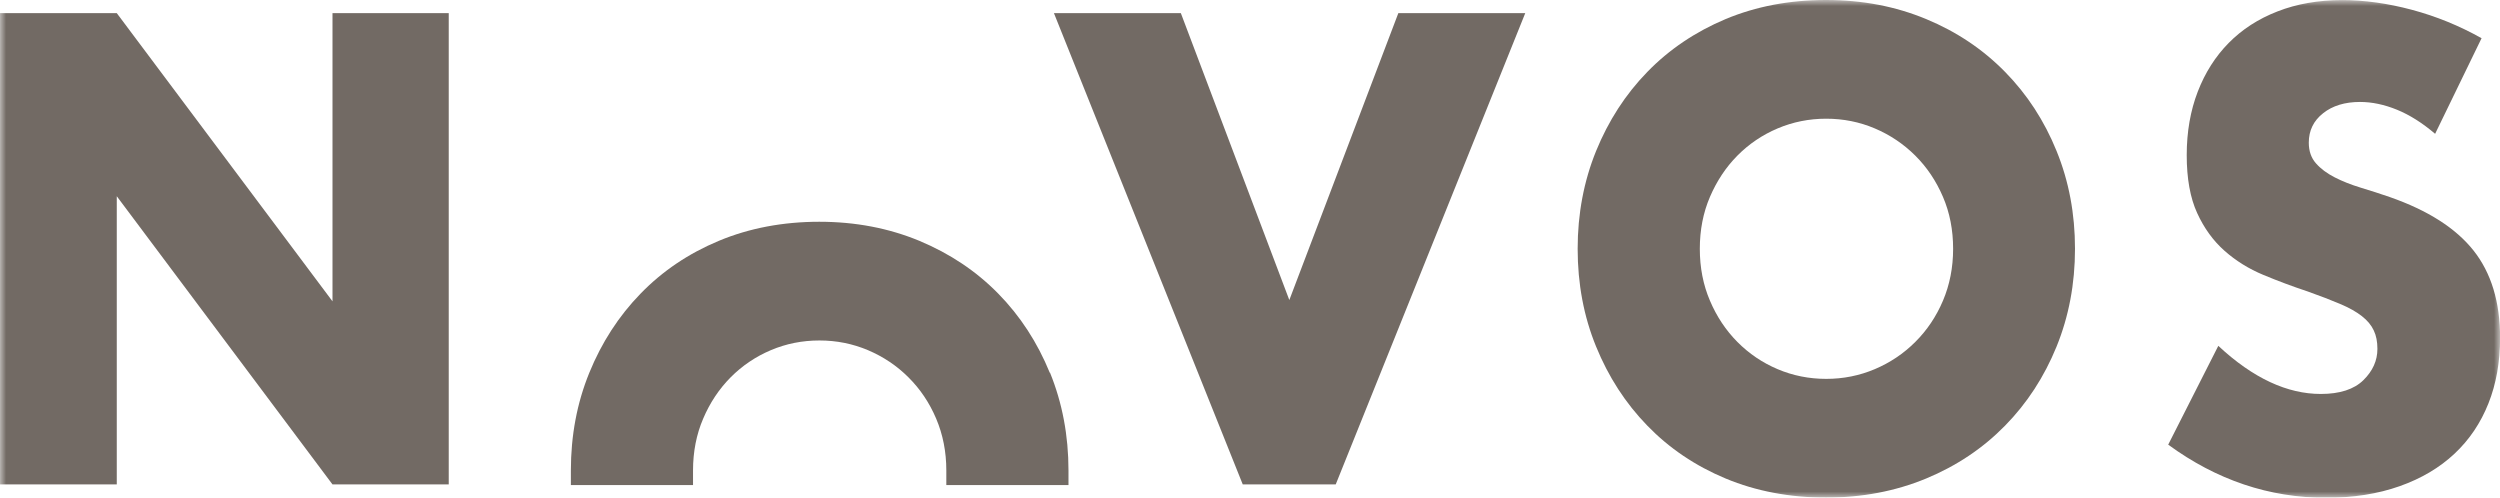 <svg width="206" height="41" viewBox="0 0 206 41" fill="none" xmlns="http://www.w3.org/2000/svg">
<mask id="mask0_283_45" style="mask-type:luminance" maskUnits="userSpaceOnUse" x="0" y="0" width="206" height="41">
<path d="M206 0H0V41H206V0Z" fill="white"/>
</mask>
<g mask="url(#mask0_283_45)">
<path d="M0 39.917V1.082H9.622L27.398 24.83V1.082H36.976V39.917H27.398L9.622 16.169V39.917H0Z" fill="#726A64"/>
<path d="M97.302 1.082L106.24 24.723L115.223 1.082H125.681L110.063 39.917H102.403L86.844 1.082H97.302Z" fill="#726A64"/>
<path d="M129.999 20.5C129.999 17.618 130.508 14.927 131.518 12.442C132.536 9.949 133.938 7.776 135.741 5.924C137.543 4.071 139.694 2.623 142.194 1.57C144.701 0.526 147.455 0 150.464 0C153.473 0 156.191 0.526 158.713 1.57C161.234 2.615 163.4 4.071 165.216 5.924C167.034 7.776 168.451 9.949 169.461 12.442C170.478 14.935 170.98 17.618 170.98 20.5C170.98 23.382 170.471 26.073 169.461 28.558C168.444 31.051 167.034 33.224 165.216 35.076C163.4 36.929 161.234 38.385 158.713 39.43C156.191 40.474 153.444 41 150.464 41C147.484 41 144.694 40.474 142.194 39.43C139.687 38.385 137.536 36.929 135.741 35.076C133.938 33.224 132.536 31.051 131.518 28.558C130.501 26.073 129.999 23.382 129.999 20.5ZM140.065 20.5C140.065 22.048 140.341 23.473 140.9 24.777C141.453 26.081 142.209 27.216 143.161 28.177C144.113 29.137 145.217 29.885 146.475 30.418C147.732 30.952 149.069 31.219 150.479 31.219C151.889 31.219 153.219 30.952 154.483 30.418C155.74 29.885 156.86 29.137 157.819 28.177C158.785 27.216 159.548 26.081 160.101 24.777C160.654 23.473 160.937 22.048 160.937 20.5C160.937 18.952 160.661 17.527 160.101 16.223C159.541 14.919 158.785 13.784 157.819 12.823C156.853 11.862 155.74 11.115 154.483 10.582C153.226 10.048 151.889 9.781 150.479 9.781C149.069 9.781 147.74 10.048 146.475 10.582C145.217 11.115 144.113 11.862 143.161 12.823C142.209 13.784 141.46 14.919 140.9 16.223C140.341 17.527 140.065 18.952 140.065 20.5Z" fill="#726A64"/>
<path d="M200.651 11.024C199.605 10.132 198.558 9.469 197.512 9.042C196.466 8.615 195.448 8.401 194.467 8.401C193.224 8.401 192.207 8.706 191.422 9.332C190.637 9.949 190.244 10.757 190.244 11.756C190.244 12.442 190.441 13.014 190.833 13.456C191.226 13.906 191.741 14.287 192.381 14.615C193.021 14.943 193.74 15.225 194.539 15.469C195.339 15.713 196.138 15.964 196.923 16.239C200.062 17.336 202.366 18.808 203.82 20.645C205.273 22.482 206.007 24.876 206.007 27.834C206.007 29.824 205.688 31.631 205.048 33.239C204.409 34.848 203.479 36.236 202.25 37.386C201.023 38.538 199.518 39.43 197.73 40.062C195.942 40.695 193.921 41.016 191.669 41.016C186.989 41.016 182.651 39.559 178.66 36.639L182.789 28.497C184.228 29.839 185.651 30.83 187.061 31.486C188.471 32.142 189.859 32.462 191.233 32.462C192.803 32.462 193.972 32.081 194.743 31.326C195.513 30.571 195.899 29.71 195.899 28.749C195.899 28.162 195.804 27.659 195.6 27.232C195.404 26.805 195.078 26.409 194.619 26.05C194.162 25.692 193.566 25.356 192.825 25.044C192.091 24.731 191.197 24.388 190.15 24.015C188.908 23.603 187.686 23.146 186.495 22.65C185.303 22.155 184.235 21.491 183.304 20.668C182.374 19.845 181.618 18.808 181.044 17.55C180.471 16.299 180.186 14.706 180.186 12.785C180.186 10.864 180.492 9.118 181.094 7.555C181.698 5.992 182.548 4.651 183.646 3.538C184.743 2.425 186.08 1.555 187.672 0.938C189.256 0.32 191.037 0.008 192.999 0.008C194.83 0.008 196.749 0.275 198.741 0.808C200.738 1.342 202.65 2.12 204.481 3.149L200.651 11.032V11.024Z" fill="#726A64"/>
<path d="M86.502 30.715C85.484 28.222 84.075 26.049 82.258 24.197C80.441 22.344 78.275 20.896 75.754 19.844C73.232 18.799 70.485 18.273 67.505 18.273C64.525 18.273 61.735 18.799 59.235 19.844C56.728 20.888 54.577 22.344 52.781 24.197C50.979 26.049 49.577 28.222 48.559 30.715C47.542 33.208 47.04 35.892 47.04 38.773V39.97H57.105V38.773C57.105 37.226 57.382 35.8 57.941 34.497C58.494 33.193 59.249 32.057 60.201 31.096C61.153 30.136 62.258 29.389 63.515 28.855C64.772 28.321 66.11 28.055 67.52 28.055C68.93 28.055 70.259 28.321 71.524 28.855C72.781 29.389 73.9 30.136 74.859 31.096C75.826 32.057 76.589 33.193 77.141 34.497C77.694 35.8 77.977 37.226 77.977 38.773V39.97H88.043V38.773C88.043 35.892 87.534 33.2 86.524 30.715H86.502Z" fill="#726A64"/>
</g>
</svg>
